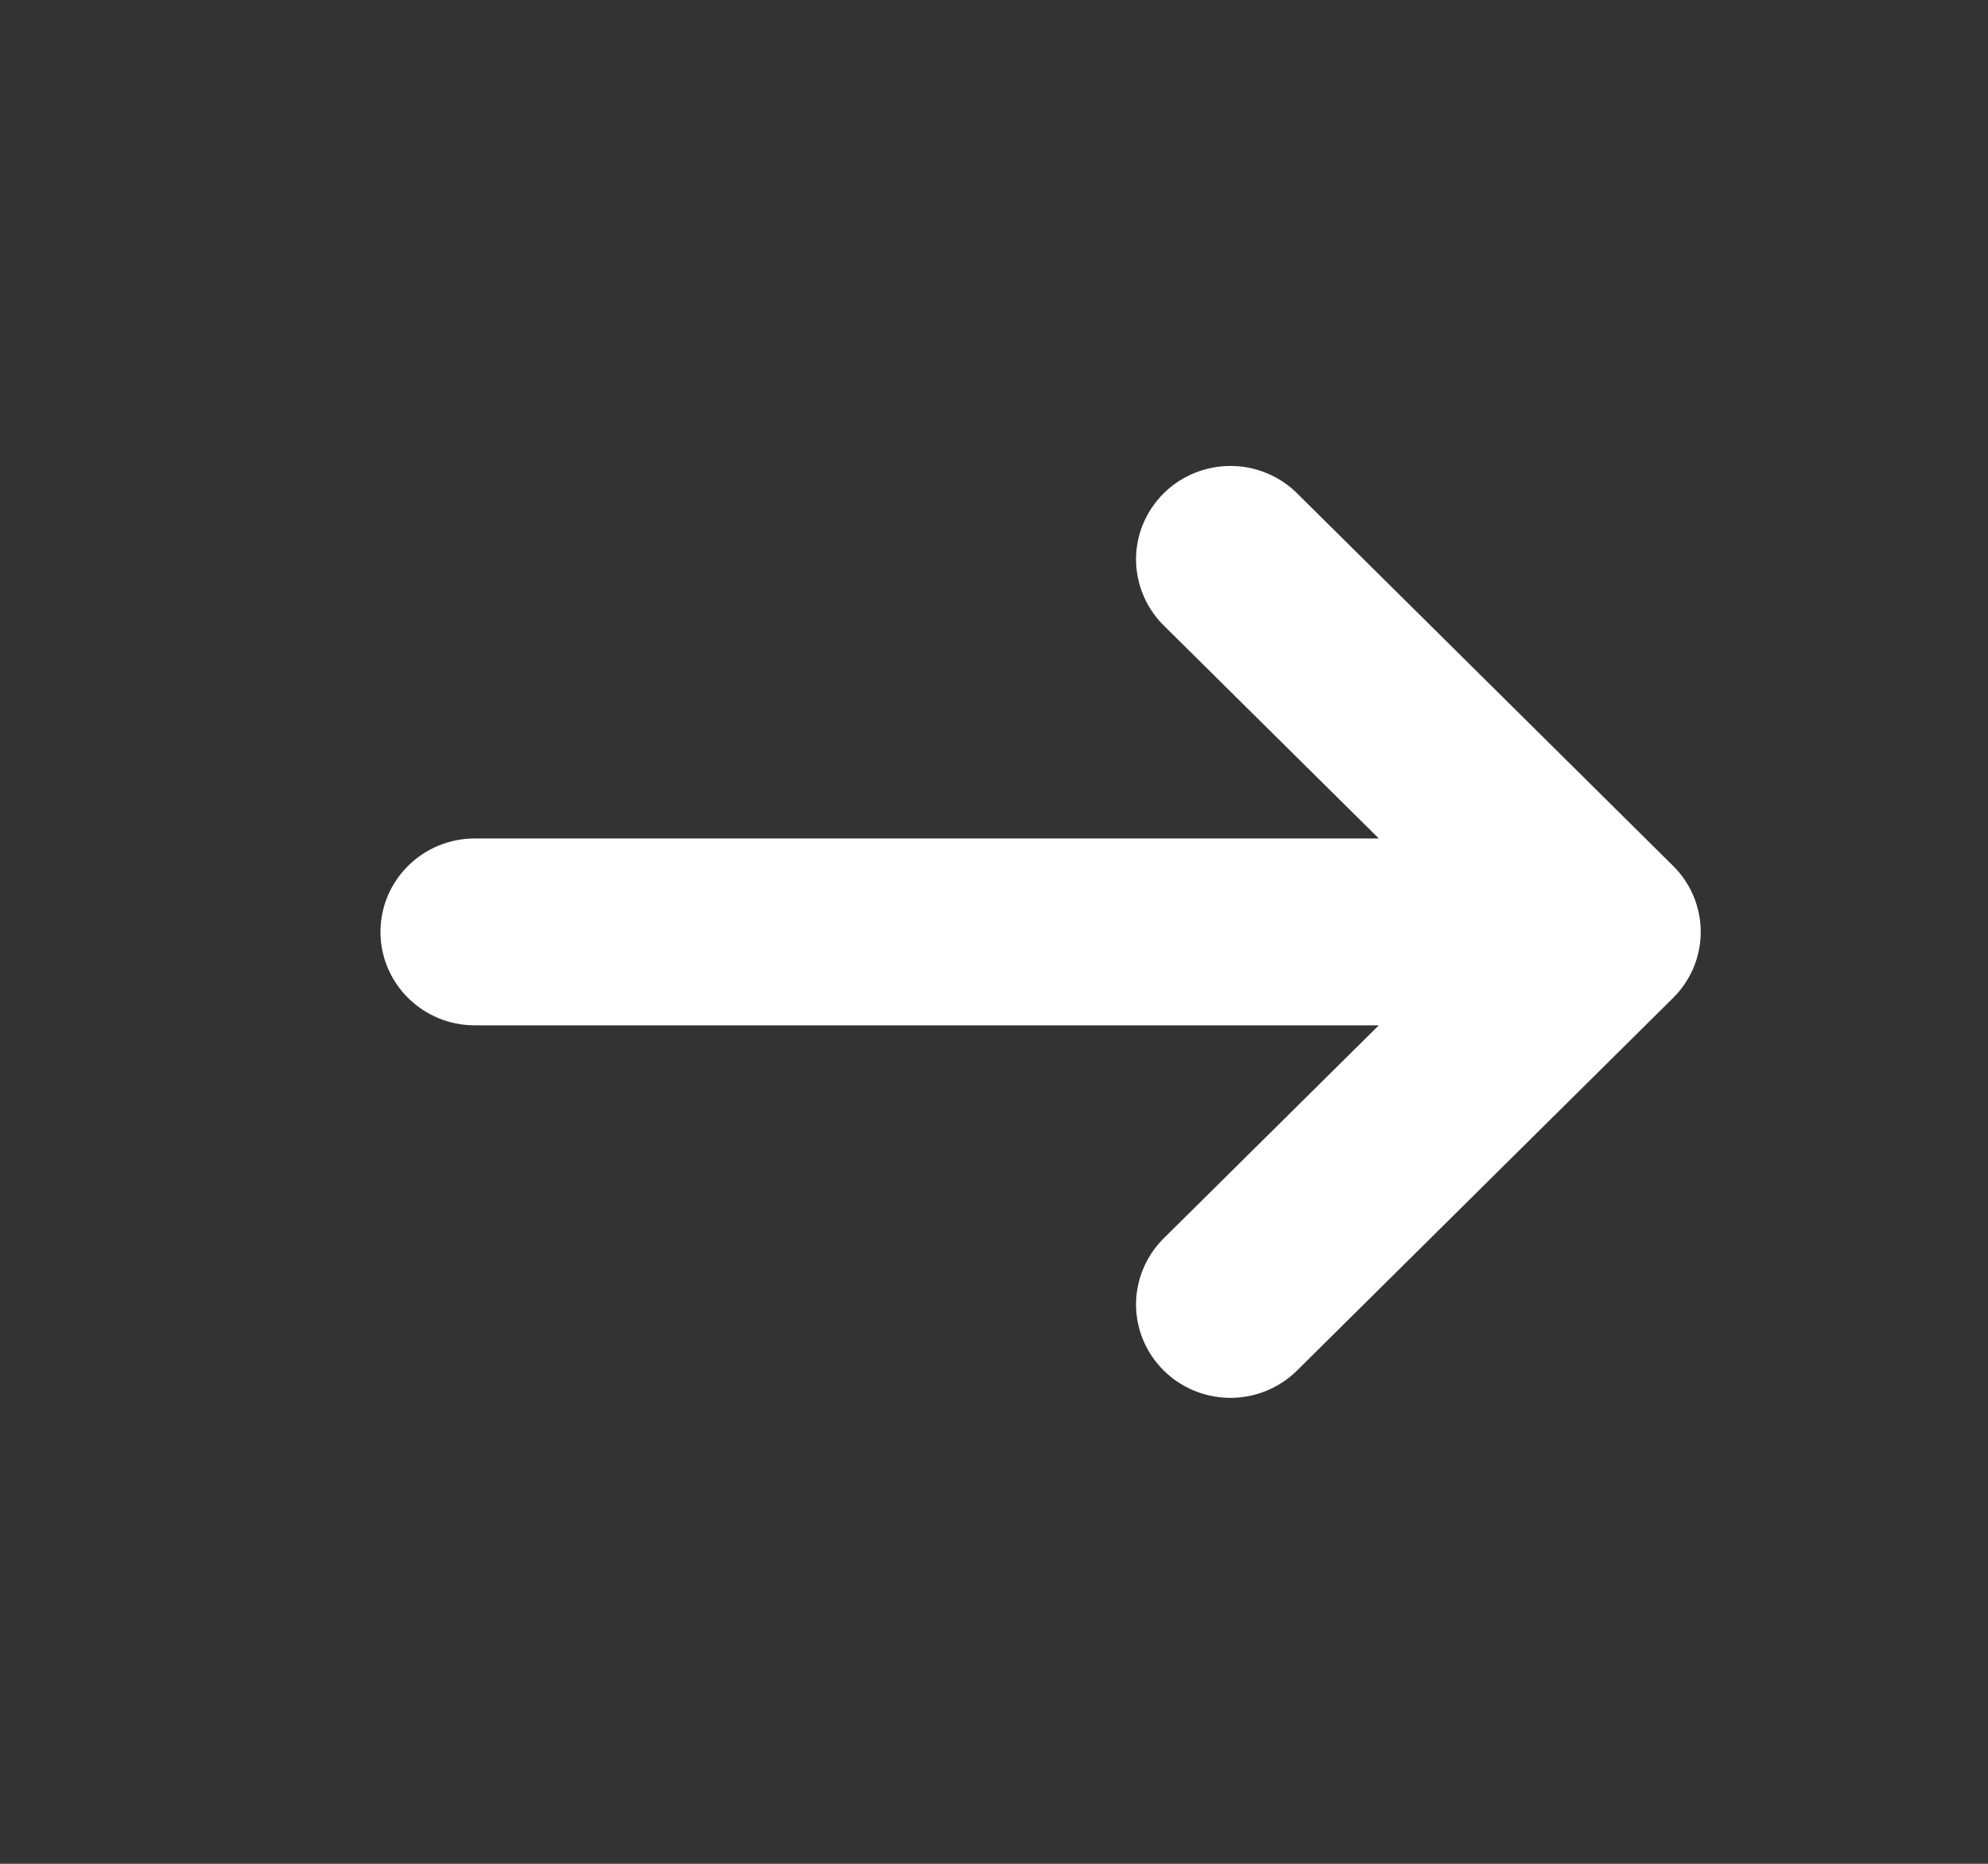 <?xml version="1.0" encoding="UTF-8"?> <svg xmlns="http://www.w3.org/2000/svg" width="16" height="15" viewBox="0 0 16 15" fill="none"><rect x="0" y="0" width="16" height="15" fill="#333333" stroke="none"/><path d="M9.356 5.024C9.218 4.882 9.142 4.692 9.143 4.495C9.145 4.298 9.225 4.11 9.366 3.97C9.506 3.831 9.697 3.752 9.896 3.75C10.095 3.748 10.286 3.824 10.43 3.961L13.465 6.968C13.608 7.109 13.688 7.301 13.688 7.5C13.688 7.699 13.608 7.891 13.465 8.032L10.43 11.039C10.286 11.176 10.095 11.252 9.896 11.25C9.697 11.248 9.506 11.169 9.366 11.03C9.225 10.89 9.145 10.702 9.143 10.505C9.142 10.308 9.218 10.118 9.356 9.976L11.097 8.252H3.821C3.62 8.252 3.427 8.173 3.285 8.032C3.142 7.891 3.062 7.699 3.062 7.5C3.062 7.301 3.142 7.109 3.285 6.968C3.427 6.827 3.62 6.748 3.821 6.748H11.097L9.356 5.024Z" fill="white"></path></svg> 